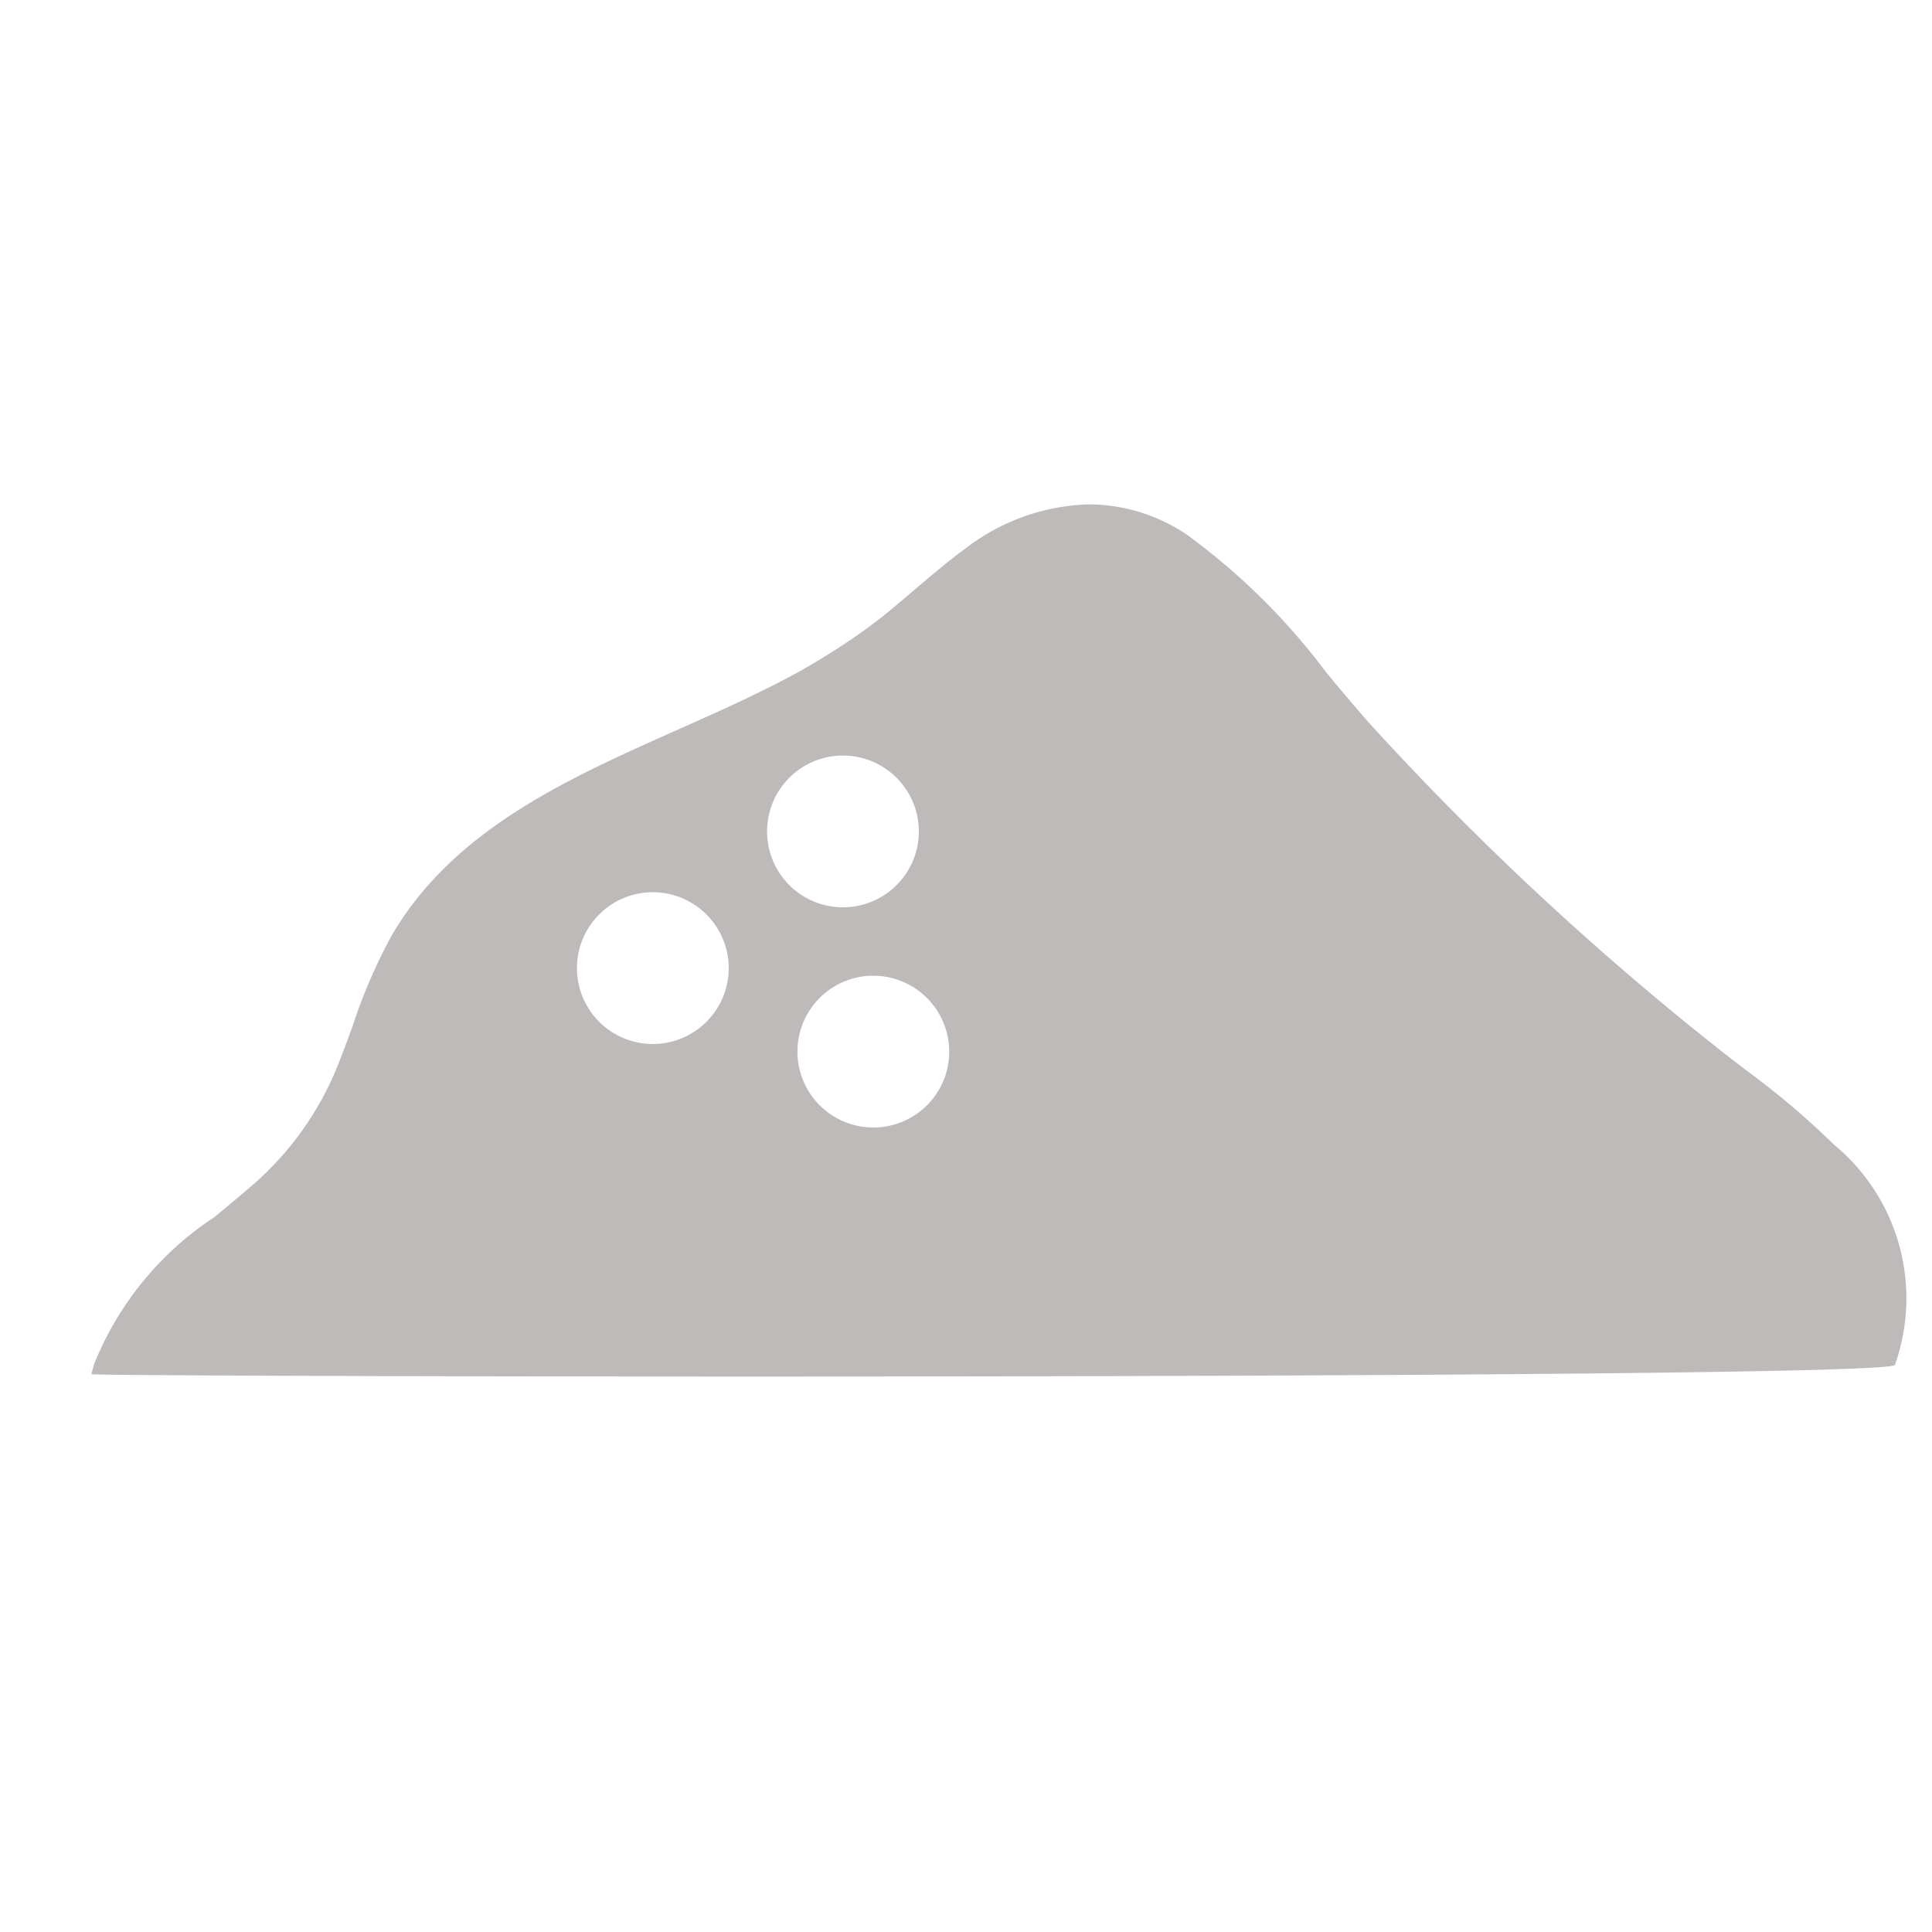 <svg xmlns="http://www.w3.org/2000/svg" xmlns:xlink="http://www.w3.org/1999/xlink" width="32" height="32" viewBox="0 0 32 32">
  <defs>
    <clipPath id="clip-path">
      <rect id="Rectangle_5572" data-name="Rectangle 5572" width="32" height="32" fill="#fff" stroke="#707070" stroke-width="1" opacity="0.5"/>
    </clipPath>
  </defs>
  <g id="Kratom_icon_50" clip-path="url(#clip-path)">
    <g id="Kratom_icon" transform="translate(1.513 8.354)">
      <path id="Exclusion_9" data-name="Exclusion 9" d="M10.994,14.446c-6.15,0-10.96-.021-10.994-.039l.042-.157a5.257,5.257,0,0,1,1.993-2.443c.179-.147.365-.3.54-.452A5.17,5.17,0,0,0,4.01,9.463c.118-.275.222-.562.323-.839a8.907,8.907,0,0,1,.655-1.507C6.02,5.373,7.9,4.54,9.71,3.733c.49-.218.995-.442,1.465-.678a11.3,11.3,0,0,0,1.669-1c.277-.2.543-.43.8-.649.279-.237.566-.481.867-.7A3.493,3.493,0,0,1,16.529,0a2.923,2.923,0,0,1,1.607.495A10.912,10.912,0,0,1,20.451,2.78c.275.331.557.671.844.984a48.585,48.585,0,0,0,3.676,3.6c.65.573,1.316,1.129,1.978,1.652.152.12.308.24.459.356a13.256,13.256,0,0,1,1.452,1.23,3.3,3.3,0,0,1,1.017,3.639l-.005.012C29.8,14.432,15.4,14.446,10.994,14.446Zm1.958-6.639a1.257,1.257,0,1,0,1.257,1.257A1.259,1.259,0,0,0,12.952,7.807ZM9.3,6.424a1.257,1.257,0,1,0,1.257,1.257A1.259,1.259,0,0,0,9.3,6.424ZM12.449,4.16a1.257,1.257,0,1,0,1.257,1.257A1.259,1.259,0,0,0,12.449,4.16Z" fill="#bebaba" stroke="rgba(0,0,0,0)" stroke-miterlimit="10" stroke-width="1"/>
    </g>
  </g>
</svg>

